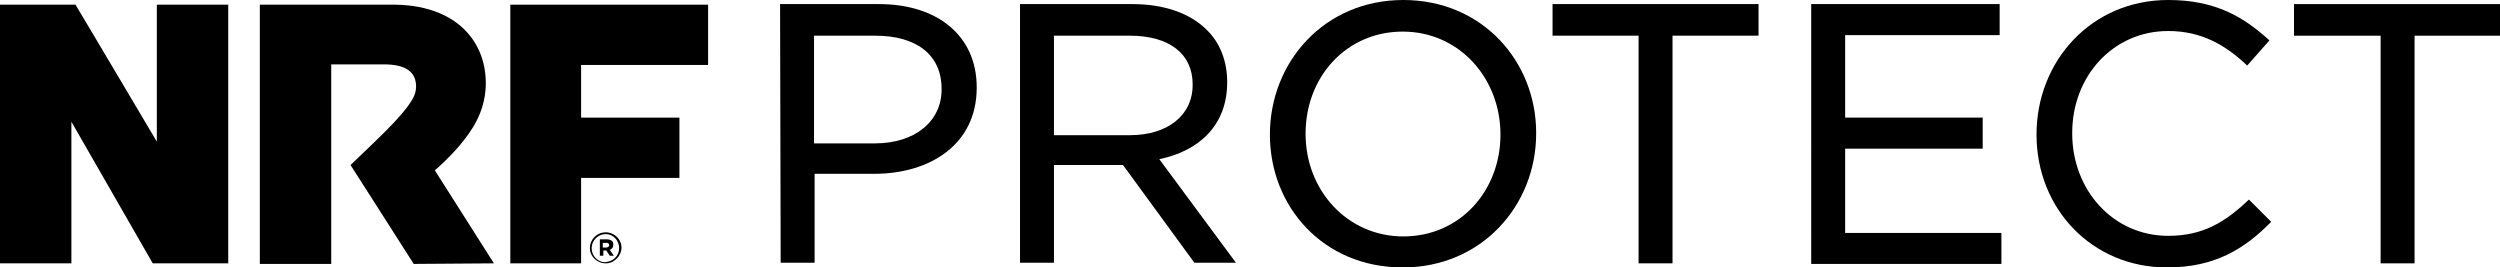 <?xml version="1.0" encoding="utf-8"?>
<!-- Generator: Adobe Illustrator 27.5.0, SVG Export Plug-In . SVG Version: 6.00 Build 0)  -->
<svg version="1.1" id="Layer_1" xmlns="http://www.w3.org/2000/svg" xmlns:xlink="http://www.w3.org/1999/xlink" x="0px" y="0px"
	 viewBox="0 0 427.2 45.7" style="enable-background:new 0 0 427.2 45.7;" xml:space="preserve">
<style type="text/css">
	.st0{display:none;}
	.st1{display:inline;}
</style>
<g>
	<g>
		<path d="M133.3,0.7h16.9c10.1,0,16.7,5.5,16.7,14.2V15c0,9.7-8,14.7-17.5,14.7h-10.2v15.2h-5.8L133.3,0.7L133.3,0.7z M149.5,24.5
			c6.9,0,11.4-3.8,11.4-9.2v-0.1c0-6-4.5-9.1-11.3-9.1h-10.5v18.4C139.1,24.5,149.5,24.5,149.5,24.5z"/>
		<path d="M174.3,0.7h19.2c5.5,0,9.9,1.6,12.7,4.4c2.3,2.2,3.5,5.4,3.5,8.9v0.1c0,7.3-4.8,11.7-11.6,13.1l13.1,17.7h-7.1l-12.2-16.7
			h-11.8v16.7h-5.8L174.3,0.7L174.3,0.7z M193.1,23.1c6.3,0,10.7-3.3,10.7-8.6v-0.1c0-5.2-4-8.3-10.7-8.3h-13v17H193.1z"/>
		<path d="M217,23L217,23c0-12.4,9.3-23,22.8-23c13.5,0,22.7,10.5,22.7,22.7v0.1c0,12.3-9.3,22.9-22.8,22.9
			C226.1,45.7,217,35.3,217,23z M256.4,23L256.4,23c0-9.7-7.1-17.6-16.7-17.6c-9.7,0-16.6,7.8-16.6,17.4v0.1
			c0,9.6,7.1,17.5,16.7,17.5C249.5,40.4,256.4,32.6,256.4,23z"/>
		<path d="M280,6.1h-14.7V0.7h35.2v5.4h-14.7V45H280V6.1z"/>
		<path d="M309.5,0.7h32.2V6h-26.4v14.1h23.5v5.3h-23.5v14.4H342v5.3h-32.5L309.5,0.7L309.5,0.7z"/>
		<path d="M348,23L348,23c0-12.6,9.4-23,22.5-23c8.1,0,12.9,2.9,17.3,6.9l-3.8,4.3c-3.7-3.5-7.8-5.9-13.5-5.9
			c-9.4,0-16.4,7.7-16.4,17.4v0.1c0,9.7,7,17.5,16.4,17.5c5.9,0,9.7-2.3,13.8-6.2l3.8,3.8c-4.6,4.7-9.7,7.8-17.8,7.8
			C357.5,45.7,348,35.7,348,23z"/>
		<path d="M406.7,6.1H392V0.7h35.2v5.4h-14.6V45h-5.8V6.1H406.7z"/>
	</g>
	<g>
		<g>
			<g>
				<g>
					<path d="M84.4,45L74.3,29.1l0,0c0.3-0.2,2.7-2.4,4.2-4.2c2.1-2.5,4.3-5.6,4.5-10.1c0.3-7.4-4.8-14.2-16.4-14H44.4v44.3h12.2V11
						h9c3.9,0,5.5,1.4,5.5,3.8c0,1.3-0.5,2.9-5.3,7.7c-1.8,1.8-5.9,5.7-5.9,5.7l0,0l0,0l10.8,16.9L84.4,45L84.4,45z"/>
				</g>
			</g>
		</g>
		<g>
			<path d="M100.8,42.4L100.8,42.4c0-1.5,1.2-2.7,2.7-2.7s2.7,1.2,2.7,2.6l0,0c0,1.4-1.2,2.7-2.7,2.7C102,45,100.8,43.8,100.8,42.4z
				 M105.8,42.4L105.8,42.4c0-1.3-1-2.4-2.3-2.4s-2.4,1.1-2.4,2.4l0,0c0,1.3,1,2.4,2.3,2.4C104.8,44.7,105.8,43.7,105.8,42.4z
				 M102.4,40.9h1.3c0.4,0,0.7,0.1,0.9,0.3c0.2,0.2,0.2,0.4,0.2,0.6l0,0c0,0.5-0.2,0.7-0.6,0.9l0.7,1h-0.7l-0.6-0.9h-0.5v0.9h-0.6
				v-2.8H102.4z M103.6,42.3c0.3,0,0.5-0.2,0.5-0.4l0,0c0-0.3-0.2-0.4-0.5-0.4H103v0.8H103.6z"/>
		</g>
		<path d="M26.8,24.2C20,12.7,12.9,0.8,12.9,0.8h-0.7H0.7H0V45h12.2V20.8L26.1,45c0,0,0.3,0,0.7,0l0,0H39V0.8H26.8V24.2z"/>
		<polygon points="121,11.1 121,0.8 99.3,0.8 94.4,0.8 87.2,0.8 87.2,45 99.3,45 99.3,30.4 116.1,30.4 116.1,20.1 99.3,20.1 
			99.3,11.1 		"/>
	</g>
	<g class="st0">
		<path class="st1" d="M0,54.6h3.5c1,0,1.8,0.3,2.3,0.8c0.4,0.4,0.6,1,0.6,1.7l0,0c0,1.3-0.8,2.1-1.9,2.4l2.2,3H5.1l-2-2.8H1.4v2.8
			H0V54.6z M3.4,58.5c1,0,1.7-0.5,1.7-1.4l0,0c0-0.9-0.6-1.3-1.7-1.3h-2v2.7C1.4,58.5,3.4,58.5,3.4,58.5z"/>
		<path class="st1" d="M8.4,54.6h5.8v1.2H9.7v2.1h4v1.2h-4v2.2h4.6v1.2H8.4C8.4,62.5,8.4,54.6,8.4,54.6z"/>
		<path class="st1" d="M18.2,55.9h-2.5v-1.2h6.4v1.2h-2.5v6.7h-1.3v-6.7H18.2z"/>
		<path class="st1" d="M25.7,54.6h1.2l3.5,7.9H29l-0.8-1.9h-3.8l-0.8,1.9h-1.4L25.7,54.6z M27.7,59.4l-1.4-3.2l-1.4,3.2H27.7z"/>
		<path class="st1" d="M32.2,54.6h1.3v7.9h-1.3V54.6z"/>
		<path class="st1" d="M36,54.6h1.3v6.7h4.2v1.2H36V54.6z"/>
		<path class="st1" d="M42.3,57.2c0.7-0.1,1-0.5,0.9-1h-0.6v-1.5H44V56c0,1.2-0.6,1.7-1.7,1.8L42.3,57.2z"/>
		<path class="st1" d="M45.7,61.4l0.8-1c0.8,0.7,1.5,1,2.5,1c0.9,0,1.4-0.4,1.4-1l0,0c0-0.6-0.3-0.9-1.8-1.2
			c-1.7-0.4-2.6-0.9-2.6-2.3l0,0c0-1.3,1.1-2.3,2.7-2.3c1.2,0,2.1,0.3,2.9,1l-0.7,1c-0.7-0.5-1.4-0.8-2.2-0.8s-1.3,0.4-1.3,1l0,0
			c0,0.6,0.4,0.9,1.9,1.3c1.7,0.4,2.5,1,2.5,2.3l0,0c0,1.5-1.2,2.3-2.8,2.3C47.8,62.6,46.7,62.2,45.7,61.4z"/>
		<path class="st1" d="M57.6,54.6h1.3v6.7h4.2v1.2h-5.5V54.6z"/>
		<path class="st1" d="M63.9,58.6L63.9,58.6c0-2.2,1.7-4.1,4.1-4.1s4.1,1.8,4.1,4l0,0c0,2.2-1.7,4.1-4.1,4.1S63.9,60.8,63.9,58.6z
			 M70.7,58.6L70.7,58.6c0-1.6-1.1-2.9-2.7-2.9s-2.7,1.3-2.7,2.8l0,0c0,1.6,1.1,2.8,2.7,2.8C69.6,61.4,70.7,60.1,70.7,58.6z"/>
		<path class="st1" d="M73.2,61.4l0.8-1c0.8,0.7,1.5,1,2.5,1c0.9,0,1.4-0.4,1.4-1l0,0c0-0.6-0.3-0.9-1.8-1.2
			c-1.7-0.4-2.6-0.9-2.6-2.3l0,0c0-1.3,1.1-2.3,2.7-2.3c1.2,0,2.1,0.3,2.9,1l-0.7,1c-0.7-0.5-1.4-0.8-2.2-0.8c-0.8,0-1.3,0.4-1.3,1
			l0,0c0,0.6,0.4,0.9,1.9,1.3c1.7,0.4,2.5,1,2.5,2.3l0,0c0,1.5-1.2,2.3-2.8,2.3C75.3,62.6,74.2,62.2,73.2,61.4z"/>
		<path class="st1" d="M80.7,61.4l0.8-1c0.8,0.7,1.5,1,2.5,1c0.9,0,1.4-0.4,1.4-1l0,0c0-0.6-0.3-0.9-1.8-1.2
			c-1.7-0.4-2.6-0.9-2.6-2.3l0,0c0-1.3,1.1-2.3,2.7-2.3c1.2,0,2.1,0.3,2.9,1l-0.7,1c-0.7-0.5-1.4-0.8-2.2-0.8c-0.8,0-1.3,0.4-1.3,1
			l0,0c0,0.6,0.4,0.9,1.9,1.3c1.7,0.4,2.5,1,2.5,2.3l0,0c0,1.5-1.2,2.3-2.8,2.3C82.7,62.6,81.6,62.2,80.7,61.4z"/>
		<path class="st1" d="M92.5,54.6h3.1c1.8,0,3,1,3,2.6l0,0c0,1.8-1.4,2.7-3.1,2.7h-1.6v2.6h-1.3L92.5,54.6L92.5,54.6z M95.5,58.8
			c1.1,0,1.8-0.6,1.8-1.4l0,0c0-0.9-0.7-1.4-1.8-1.4h-1.6v2.9L95.5,58.8L95.5,58.8z"/>
		<path class="st1" d="M100.1,54.6h3.5c1,0,1.8,0.3,2.3,0.8c0.4,0.4,0.6,1,0.6,1.7l0,0c0,1.3-0.8,2.1-1.9,2.4l2.2,3h-1.6l-2-2.8
			h-1.8v2.8h-1.3C100.1,62.5,100.1,54.6,100.1,54.6z M103.5,58.5c1,0,1.7-0.5,1.7-1.4l0,0c0-0.9-0.6-1.3-1.7-1.3h-2.1v2.7
			C101.4,58.5,103.5,58.5,103.5,58.5z"/>
		<path class="st1" d="M108.6,54.6h5.8v1.2h-4.5v2.1h4v1.2h-4v2.2h4.6v1.2h-5.9V54.6z"/>
		<path class="st1" d="M115.8,54.6h1.5l2.4,6.1l2.4-6.1h1.4l-3.3,7.9H119L115.8,54.6z"/>
		<path class="st1" d="M125.3,54.6h5.8v1.2h-4.5v2.1h4v1.2h-4v2.2h4.6v1.2h-5.9L125.3,54.6L125.3,54.6z"/>
		<path class="st1" d="M133.1,54.6h1.2l4.3,5.6v-5.6h1.3v7.9h-1.1l-4.4-5.7v5.7h-1.3V54.6z"/>
		<path class="st1" d="M144.3,55.9h-2.5v-1.2h6.4v1.2h-2.5v6.7h-1.3L144.3,55.9L144.3,55.9z"/>
		<path class="st1" d="M150.1,54.6h1.3v7.9h-1.3V54.6z"/>
		<path class="st1" d="M153.4,58.6L153.4,58.6c0-2.2,1.7-4.1,4.1-4.1c2.4,0,4.1,1.8,4.1,4l0,0c0,2.2-1.7,4.1-4.1,4.1
			S153.4,60.8,153.4,58.6z M160.2,58.6L160.2,58.6c0-1.6-1.1-2.9-2.7-2.9s-2.7,1.3-2.7,2.8l0,0c0,1.6,1.1,2.8,2.7,2.8
			S160.2,60.1,160.2,58.6z"/>
		<path class="st1" d="M163.3,54.6h1.2l4.3,5.6v-5.6h1.3v7.9H169l-4.4-5.7v5.7h-1.3V54.6z"/>
		<path class="st1" d="M171.9,63.6c0.7-0.1,1-0.5,0.9-1h-0.6v-1.5h1.4v1.2c0,1.2-0.6,1.7-1.7,1.8L171.9,63.6z"/>
		<path class="st1" d="M179.7,54.6h2.9c2.5,0,4.2,1.7,4.2,3.9l0,0c0,2.2-1.7,3.9-4.2,3.9h-2.9V54.6z M181,55.8v5.5h1.6
			c1.7,0,2.8-1.1,2.8-2.7l0,0c0-1.6-1.1-2.7-2.8-2.7H181V55.8z"/>
		<path class="st1" d="M188.6,54.6h1.3v7.9h-1.3V54.6z"/>
		<path class="st1" d="M191.8,58.6L191.8,58.6c0-2.2,1.7-4.1,4-4.1c1.4,0,2.2,0.4,3,1.1l-0.8,1c-0.6-0.5-1.2-0.8-2.2-0.8
			c-1.5,0-2.6,1.3-2.6,2.8l0,0c0,1.6,1.1,2.9,2.7,2.9c0.8,0,1.5-0.2,1.9-0.6v-1.6h-2.1v-1.2h3.3v3.3c-0.8,0.7-1.9,1.2-3.3,1.2
			C193.4,62.6,191.8,60.9,191.8,58.6z"/>
		<path class="st1" d="M201.4,54.6h1.3v7.9h-1.3V54.6z"/>
		<path class="st1" d="M207.1,55.9h-2.5v-1.2h6.4v1.2h-2.5v6.7h-1.3L207.1,55.9L207.1,55.9z"/>
		<path class="st1" d="M214.6,54.6h1.2l3.5,7.9h-1.4l-0.8-1.9h-3.8l-0.8,1.9h-1.4L214.6,54.6z M216.6,59.4l-1.4-3.2l-1.4,3.2H216.6z
			"/>
		<path class="st1" d="M221.1,54.6h1.3v6.7h4.2v1.2h-5.5V54.6z"/>
		<path class="st1" d="M232.1,54.6h5.8v1.2h-4.5V58h4v1.3h-4v3.2h-1.3V54.6z"/>
		<path class="st1" d="M239.8,54.6h3.5c1,0,1.8,0.3,2.3,0.8c0.4,0.4,0.6,1,0.6,1.7l0,0c0,1.3-0.8,2.1-1.9,2.4l2.2,3h-1.6l-2-2.8
			h-1.8v2.8h-1.3V54.6z M243.2,58.5c1,0,1.7-0.5,1.7-1.4l0,0c0-0.9-0.6-1.3-1.7-1.3h-2.1v2.7C241.1,58.5,243.2,58.5,243.2,58.5z"/>
		<path class="st1" d="M251,54.6h1.2l3.5,7.9h-1.4l-0.8-1.9h-3.8l-0.8,1.9h-1.4L251,54.6z M253,59.4l-1.4-3.2l-1.4,3.2H253z"/>
		<path class="st1" d="M256.7,59.2v-4.5h1.3v4.5c0,1.5,0.8,2.3,2,2.3s2-0.7,2-2.2v-4.5h1.3v4.5c0,2.3-1.3,3.5-3.4,3.5
			C258,62.6,256.7,61.4,256.7,59.2z"/>
		<path class="st1" d="M265.7,54.6h2.9c2.5,0,4.2,1.7,4.2,3.9l0,0c0,2.2-1.7,3.9-4.2,3.9h-2.9V54.6z M267,55.8v5.5h1.6
			c1.7,0,2.8-1.1,2.8-2.7l0,0c0-1.6-1.1-2.7-2.8-2.7H267V55.8z"/>
		<path class="st1" d="M281.4,54.6h1.2l3.5,7.9h-1.4l-0.8-1.9h-3.8l-0.8,1.9h-1.4L281.4,54.6z M283.4,59.4l-1.4-3.2l-1.4,3.2H283.4z
			"/>
		<path class="st1" d="M287.9,54.6h1.2l4.3,5.6v-5.6h1.3v7.9h-1.1l-4.4-5.7v5.7h-1.3L287.9,54.6L287.9,54.6z"/>
		<path class="st1" d="M297.1,54.6h2.9c2.5,0,4.2,1.7,4.2,3.9l0,0c0,2.2-1.7,3.9-4.2,3.9h-2.9V54.6z M298.4,55.8v5.5h1.6
			c1.7,0,2.8-1.1,2.8-2.7l0,0c0-1.6-1.1-2.7-2.8-2.7h-1.6V55.8z"/>
		<path class="st1" d="M309.6,58.6L309.6,58.6c0-2.3,1.7-4.1,4.1-4.1c1.4,0,2.3,0.5,3.1,1.2l-0.9,1c-0.6-0.6-1.3-1-2.2-1
			c-1.5,0-2.7,1.3-2.7,2.8l0,0c0,1.6,1.1,2.8,2.7,2.8c1,0,1.6-0.4,2.3-1l0.9,0.9c-0.8,0.8-1.7,1.4-3.2,1.4
			C311.3,62.6,309.6,60.9,309.6,58.6z"/>
		<path class="st1" d="M320.9,59.4l-3.1-4.8h1.6l2.3,3.5l2.3-3.5h1.5l-3.1,4.7v3.1h-1.3v-3H320.9z"/>
		<path class="st1" d="M326.8,54.6h3.5c0.9,0,1.6,0.2,2,0.7c0.4,0.4,0.5,0.8,0.5,1.3l0,0c0,1-0.6,1.5-1.1,1.8
			c0.9,0.3,1.6,0.8,1.6,1.9l0,0c0,1.4-1.2,2.2-2.9,2.2h-3.6V54.6z M331.5,56.8c0-0.6-0.5-1-1.4-1h-2V58h1.9
			C330.9,58,331.5,57.6,331.5,56.8L331.5,56.8z M330.3,59.1h-2.2v2.2h2.3c1,0,1.6-0.4,1.6-1.1l0,0C332,59.5,331.4,59.1,330.3,59.1z"
			/>
		<path class="st1" d="M335.3,54.6h5.8v1.2h-4.5v2.1h4v1.2h-4v2.2h4.6v1.2h-5.9V54.6z"/>
		<path class="st1" d="M343.2,54.6h3.5c1,0,1.8,0.3,2.3,0.8c0.4,0.4,0.6,1,0.6,1.7l0,0c0,1.3-0.8,2.1-1.9,2.4l2.2,3h-1.6l-2-2.8
			h-1.8v2.8h-1.3L343.2,54.6L343.2,54.6z M346.6,58.5c1,0,1.7-0.5,1.7-1.4l0,0c0-0.9-0.6-1.3-1.7-1.3h-2.1v2.7
			C344.5,58.5,346.6,58.5,346.6,58.5z"/>
		<path class="st1" d="M355.4,54.6h3.5c1,0,1.8,0.3,2.3,0.8c0.4,0.4,0.6,1,0.6,1.7l0,0c0,1.3-0.8,2.1-1.9,2.4l2.2,3h-1.6l-2-2.8
			h-1.8v2.8h-1.3L355.4,54.6L355.4,54.6z M358.8,58.5c1,0,1.7-0.5,1.7-1.4l0,0c0-0.9-0.6-1.3-1.7-1.3h-2.1v2.7
			C356.7,58.5,358.8,58.5,358.8,58.5z"/>
		<path class="st1" d="M364,54.6h1.3v7.9H364V54.6z"/>
		<path class="st1" d="M367.3,61.4l0.8-1c0.8,0.7,1.5,1,2.5,1c0.9,0,1.4-0.4,1.4-1l0,0c0-0.6-0.3-0.9-1.8-1.2
			c-1.7-0.4-2.6-0.9-2.6-2.3l0,0c0-1.3,1.1-2.3,2.7-2.3c1.2,0,2.1,0.3,2.9,1l-0.7,1c-0.7-0.5-1.4-0.8-2.2-0.8c-0.8,0-1.3,0.4-1.3,1
			l0,0c0,0.6,0.4,0.9,1.9,1.3c1.7,0.4,2.5,1,2.5,2.3l0,0c0,1.5-1.2,2.3-2.8,2.3C369.3,62.6,368.2,62.2,367.3,61.4z"/>
		<path class="st1" d="M375.3,54.6h1.3v4l3.8-4h1.7l-3.3,3.4l3.4,4.5h-1.6l-2.7-3.6l-1.3,1.3v2.3h-1.3V54.6z"/>
		<path class="st1" d="M387.6,54.6h5.8v1.2h-4.5v2.1h4v1.2h-4v2.2h4.6v1.2h-5.9V54.6z"/>
		<path class="st1" d="M394.8,54.6h1.5l2.4,6.1l2.4-6.1h1.4l-3.3,7.9H398L394.8,54.6z"/>
		<path class="st1" d="M404.3,54.6h5.8v1.2h-4.5v2.1h4v1.2h-4v2.2h4.6v1.2h-5.9V54.6z"/>
		<path class="st1" d="M412.2,54.6h1.2l4.3,5.6v-5.6h1.3v7.9h-1.1l-4.4-5.7v5.7h-1.3V54.6z"/>
		<path class="st1" d="M423.4,55.9h-2.5v-1.2h6.4v1.2h-2.5v6.7h-1.3v-6.7H423.4z"/>
	</g>
</g>
</svg>
